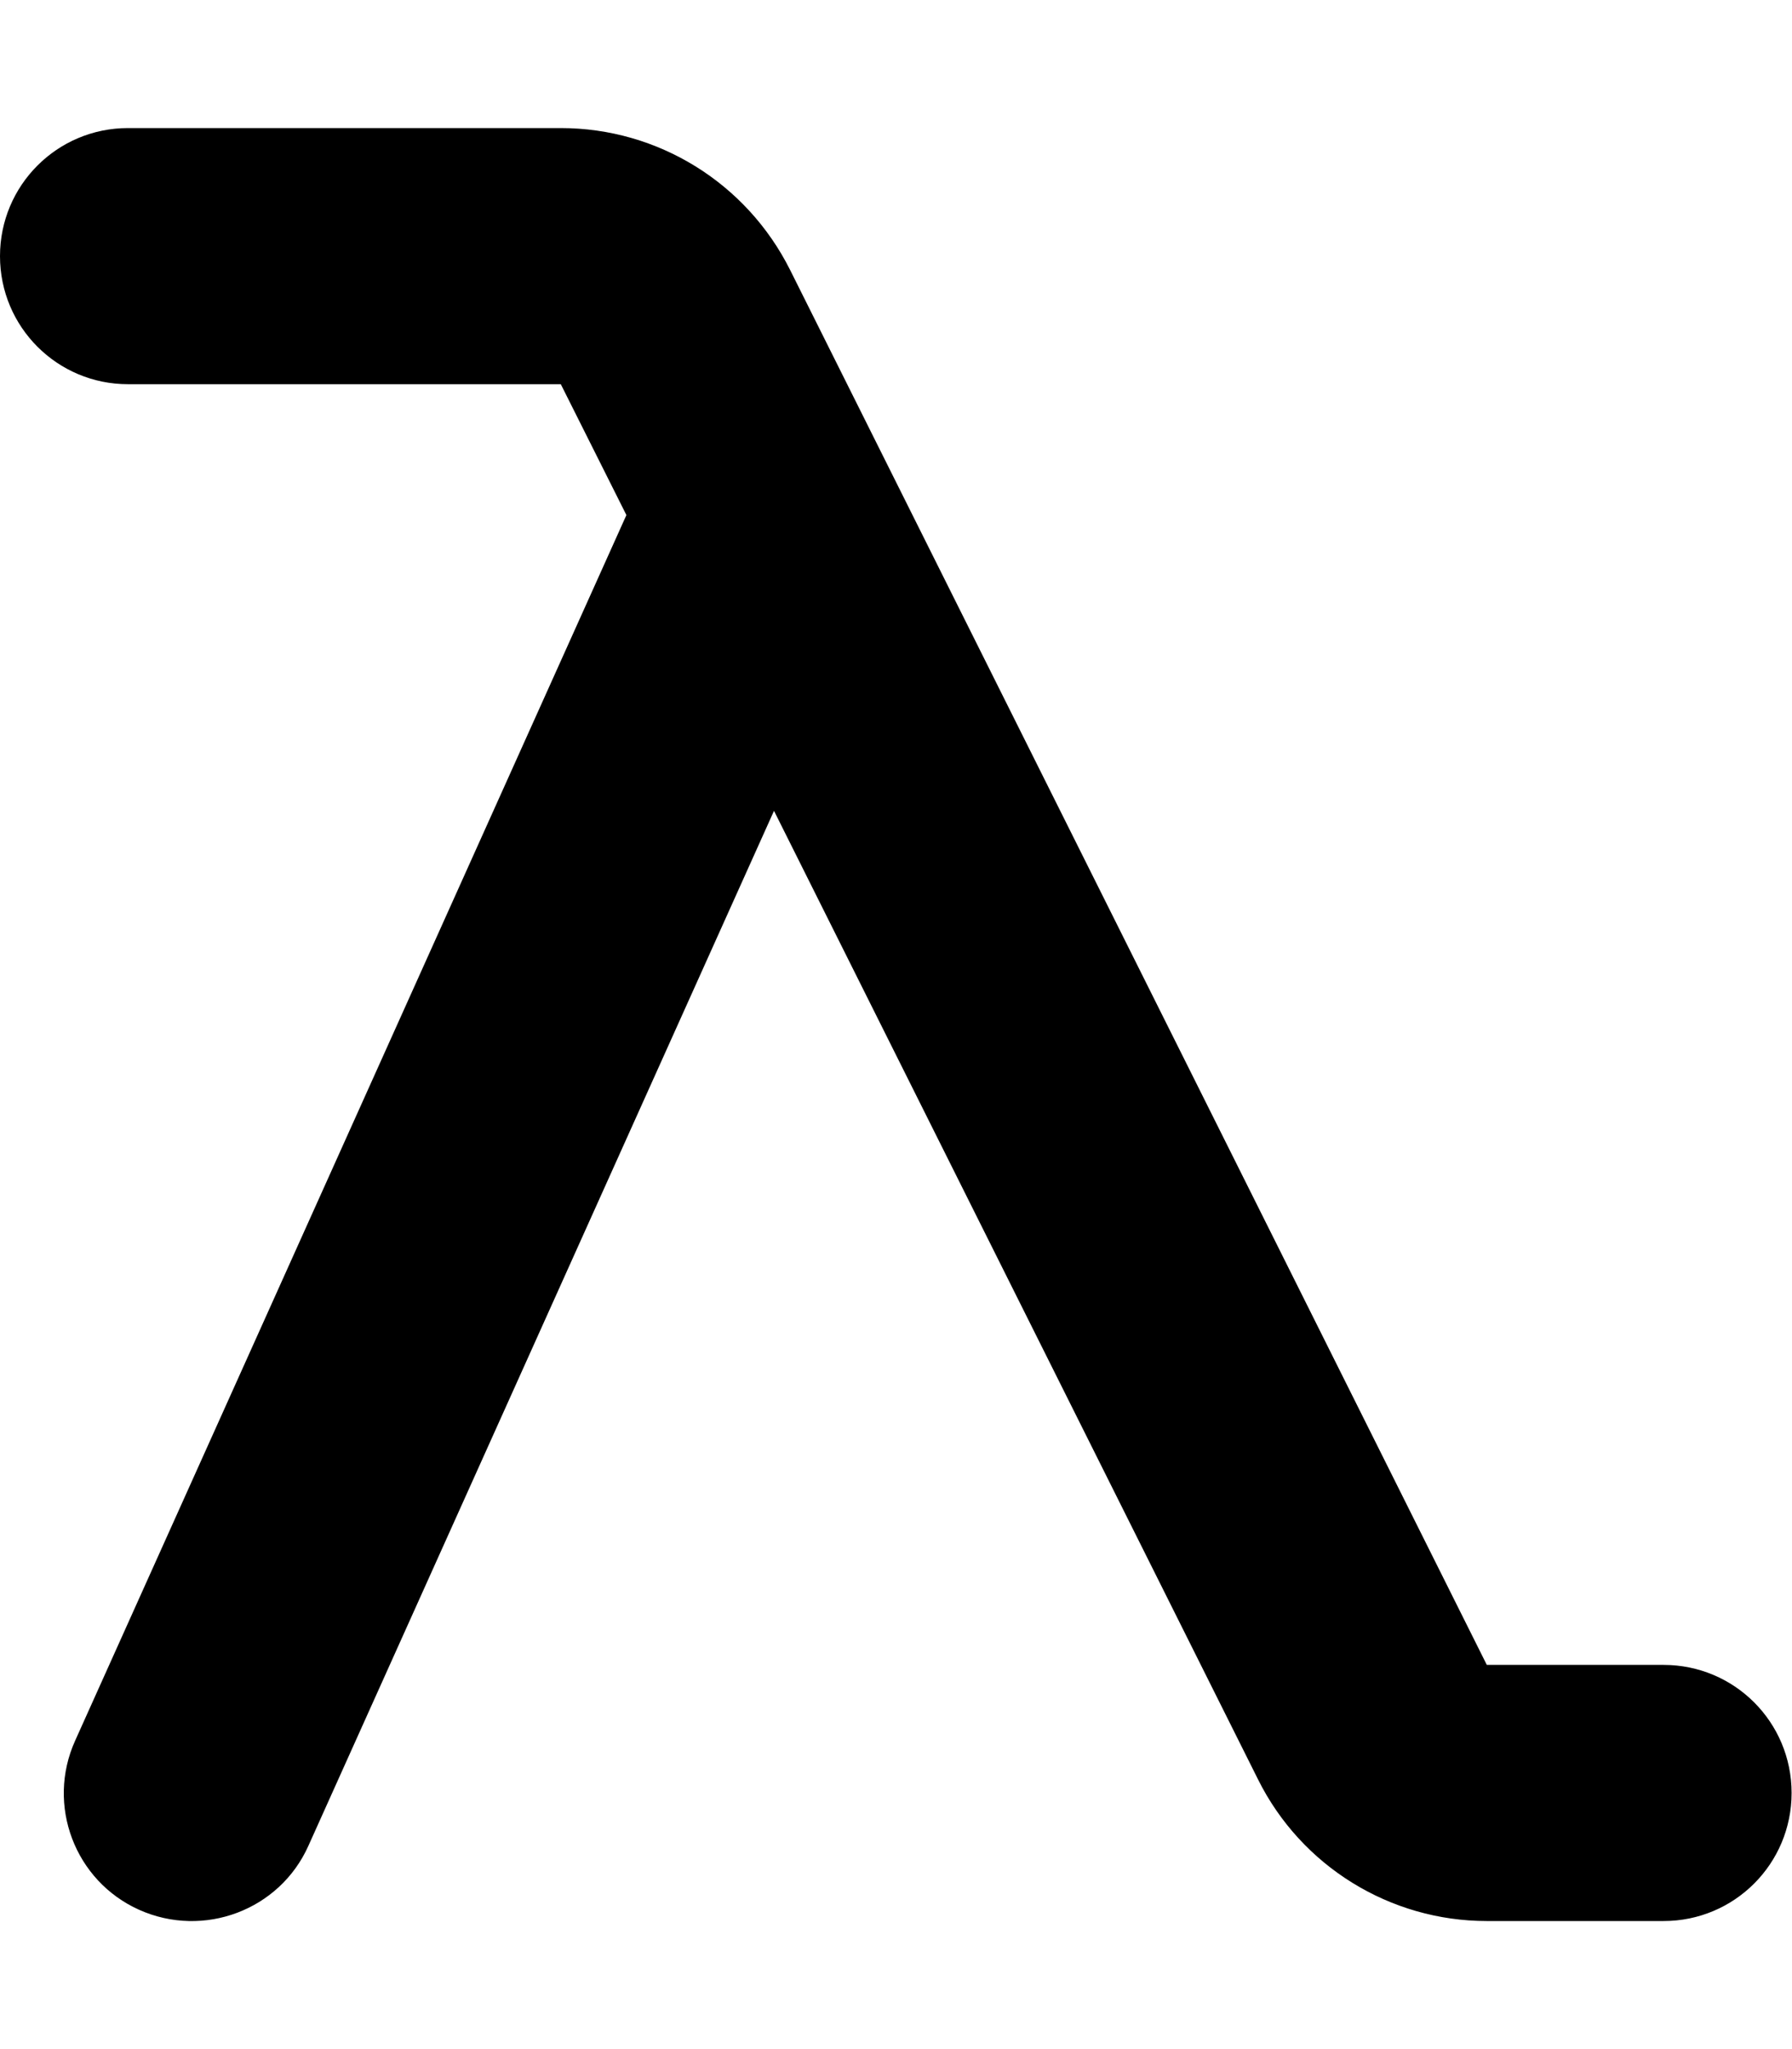 <svg xmlns="http://www.w3.org/2000/svg" viewBox="0 0 448 512"><!--! Font Awesome Pro 6.6.0 by @fontawesome - https://fontawesome.com License - https://fontawesome.com/license (Commercial License) Copyright 2024 Fonticons, Inc. --><path d="M32 32C14.3 32 0 46.3 0 64S14.3 96 32 96l108.2 0 16.4 32.7L18.8 434.9c-7.3 16.1-.1 35.1 16 42.3s35.1 .1 42.3-16L193.5 202.6l121 242c10.8 21.7 33 35.4 57.2 35.4l44.2 0c17.7 0 32-14.3 32-32s-14.3-32-32-32l-44.2 0L197.5 67.4C186.6 45.7 164.5 32 140.2 32L32 32z"/></svg>